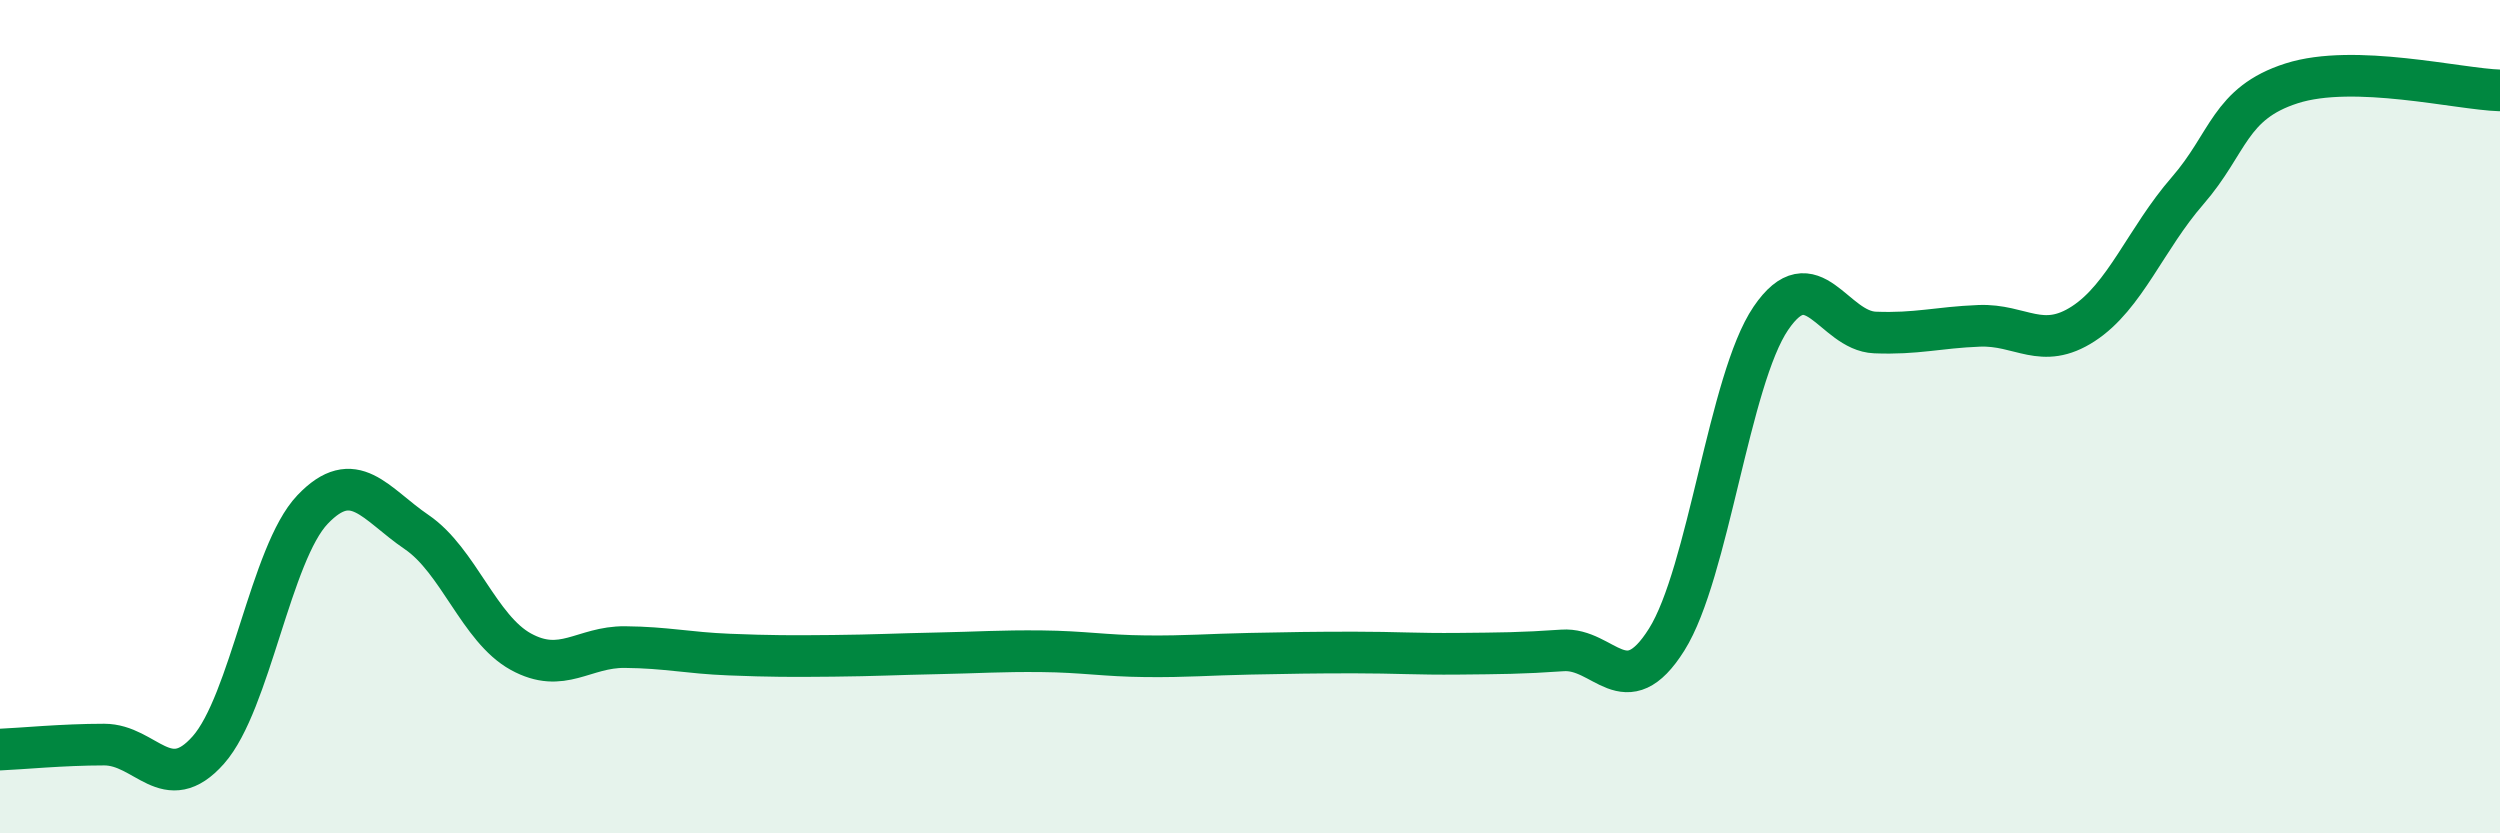 
    <svg width="60" height="20" viewBox="0 0 60 20" xmlns="http://www.w3.org/2000/svg">
      <path
        d="M 0,17.99 C 0.5,17.97 1.5,17.87 2.5,17.87 C 3.5,17.87 4,19.13 5,18 C 6,16.87 6.5,13.28 7.5,12.23 C 8.5,11.18 9,12.09 10,12.77 C 11,13.45 11.5,15.09 12.5,15.64 C 13.5,16.19 14,15.52 15,15.53 C 16,15.54 16.5,15.67 17.5,15.71 C 18.5,15.75 19,15.75 20,15.74 C 21,15.73 21.5,15.7 22.5,15.68 C 23.5,15.66 24,15.62 25,15.63 C 26,15.64 26.5,15.74 27.5,15.75 C 28.5,15.76 29,15.71 30,15.69 C 31,15.67 31.5,15.66 32.5,15.66 C 33.5,15.66 34,15.7 35,15.69 C 36,15.68 36.5,15.68 37.5,15.61 C 38.5,15.54 39,16.94 40,15.35 C 41,13.76 41.5,9.11 42.5,7.64 C 43.5,6.17 44,7.94 45,7.98 C 46,8.02 46.5,7.86 47.5,7.82 C 48.5,7.78 49,8.42 50,7.77 C 51,7.12 51.5,5.73 52.5,4.58 C 53.5,3.43 53.5,2.48 55,2 C 56.5,1.52 59,2.14 60,2.17L60 20L0 20Z"
        fill="#008740"
        opacity="0.1"
        stroke-linecap="round"
        stroke-linejoin="round"
      />
      <path
        d="M 0,17.99 C 0.5,17.97 1.5,17.87 2.5,17.87 C 3.5,17.87 4,19.13 5,18 C 6,16.87 6.5,13.28 7.5,12.23 C 8.5,11.18 9,12.09 10,12.77 C 11,13.45 11.5,15.09 12.5,15.64 C 13.5,16.19 14,15.52 15,15.53 C 16,15.54 16.5,15.67 17.5,15.71 C 18.5,15.75 19,15.75 20,15.74 C 21,15.73 21.5,15.7 22.5,15.68 C 23.5,15.66 24,15.62 25,15.63 C 26,15.64 26.5,15.74 27.5,15.75 C 28.5,15.76 29,15.71 30,15.69 C 31,15.67 31.5,15.66 32.5,15.66 C 33.5,15.66 34,15.7 35,15.69 C 36,15.68 36.5,15.68 37.5,15.61 C 38.5,15.54 39,16.94 40,15.35 C 41,13.76 41.5,9.11 42.5,7.64 C 43.5,6.17 44,7.94 45,7.98 C 46,8.02 46.5,7.86 47.5,7.82 C 48.5,7.78 49,8.42 50,7.77 C 51,7.12 51.5,5.73 52.5,4.58 C 53.5,3.43 53.5,2.48 55,2 C 56.5,1.52 59,2.14 60,2.17"
        stroke="#008740"
        stroke-width="1"
        fill="none"
        stroke-linecap="round"
        stroke-linejoin="round"
      />
    </svg>
  